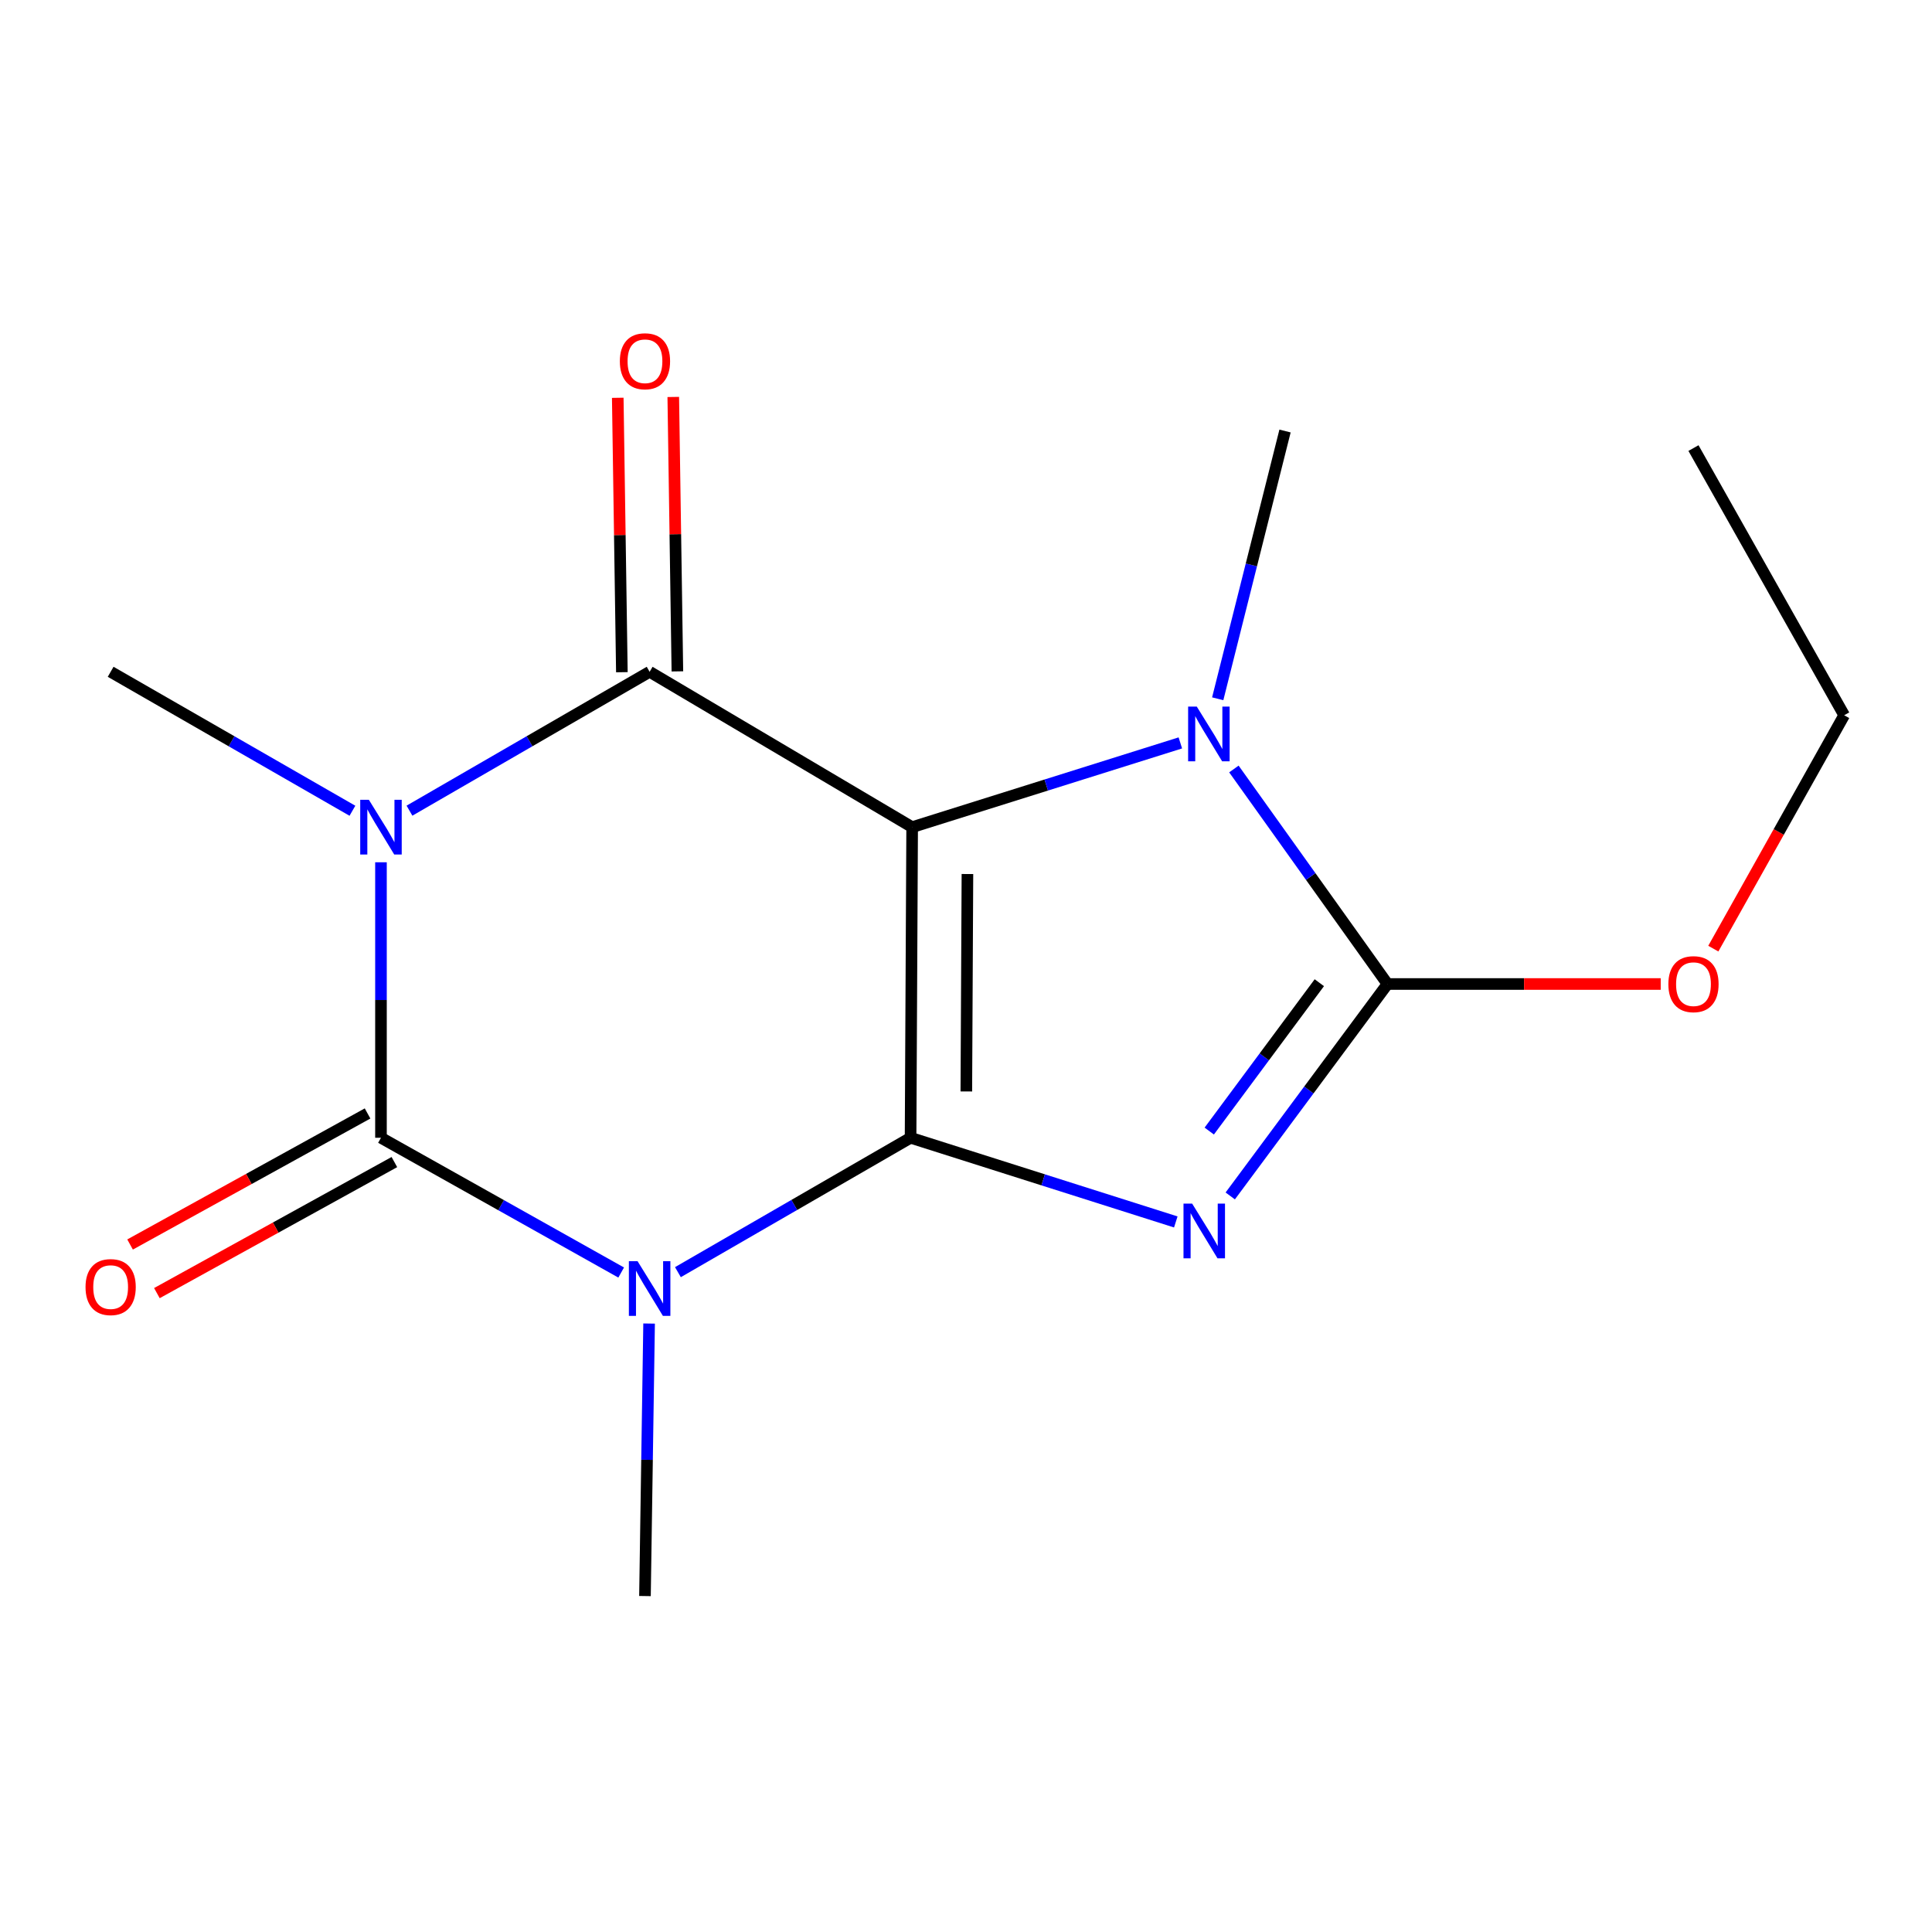 <?xml version='1.0' encoding='iso-8859-1'?>
<svg version='1.1' baseProfile='full'
              xmlns='http://www.w3.org/2000/svg'
                      xmlns:rdkit='http://www.rdkit.org/xml'
                      xmlns:xlink='http://www.w3.org/1999/xlink'
                  xml:space='preserve'
width='1000px' height='1000px' viewBox='0 0 1000 1000'>
<!-- END OF HEADER -->
<rect style='opacity:1.0;fill:#FFFFFF;stroke:none' width='1000' height='1000' x='0' y='0'> </rect>
<path class='bond-0' d='M 471.312,588.904 L 472.126,428.135' style='fill:none;fill-rule:evenodd;stroke:#000000;stroke-width:6px;stroke-linecap:butt;stroke-linejoin:miter;stroke-opacity:1' />
<path class='bond-0' d='M 500.171,564.934 L 500.741,452.396' style='fill:none;fill-rule:evenodd;stroke:#000000;stroke-width:6px;stroke-linecap:butt;stroke-linejoin:miter;stroke-opacity:1' />
<path class='bond-1' d='M 471.312,588.904 L 539.95,610.69' style='fill:none;fill-rule:evenodd;stroke:#000000;stroke-width:6px;stroke-linecap:butt;stroke-linejoin:miter;stroke-opacity:1' />
<path class='bond-1' d='M 539.95,610.69 L 608.589,632.477' style='fill:none;fill-rule:evenodd;stroke:#0000FF;stroke-width:6px;stroke-linecap:butt;stroke-linejoin:miter;stroke-opacity:1' />
<path class='bond-2' d='M 471.312,588.904 L 411.099,623.687' style='fill:none;fill-rule:evenodd;stroke:#000000;stroke-width:6px;stroke-linecap:butt;stroke-linejoin:miter;stroke-opacity:1' />
<path class='bond-2' d='M 411.099,623.687 L 350.886,658.469' style='fill:none;fill-rule:evenodd;stroke:#0000FF;stroke-width:6px;stroke-linecap:butt;stroke-linejoin:miter;stroke-opacity:1' />
<path class='bond-5' d='M 472.126,428.135 L 336.246,347.718' style='fill:none;fill-rule:evenodd;stroke:#000000;stroke-width:6px;stroke-linecap:butt;stroke-linejoin:miter;stroke-opacity:1' />
<path class='bond-7' d='M 472.126,428.135 L 541.536,406.331' style='fill:none;fill-rule:evenodd;stroke:#000000;stroke-width:6px;stroke-linecap:butt;stroke-linejoin:miter;stroke-opacity:1' />
<path class='bond-7' d='M 541.536,406.331 L 610.946,384.526' style='fill:none;fill-rule:evenodd;stroke:#0000FF;stroke-width:6px;stroke-linecap:butt;stroke-linejoin:miter;stroke-opacity:1' />
<path class='bond-6' d='M 636.775,619.012 L 677.47,564.165' style='fill:none;fill-rule:evenodd;stroke:#0000FF;stroke-width:6px;stroke-linecap:butt;stroke-linejoin:miter;stroke-opacity:1' />
<path class='bond-6' d='M 677.47,564.165 L 718.165,509.318' style='fill:none;fill-rule:evenodd;stroke:#000000;stroke-width:6px;stroke-linecap:butt;stroke-linejoin:miter;stroke-opacity:1' />
<path class='bond-6' d='M 625.905,585.434 L 654.392,547.041' style='fill:none;fill-rule:evenodd;stroke:#0000FF;stroke-width:6px;stroke-linecap:butt;stroke-linejoin:miter;stroke-opacity:1' />
<path class='bond-6' d='M 654.392,547.041 L 682.878,508.648' style='fill:none;fill-rule:evenodd;stroke:#000000;stroke-width:6px;stroke-linecap:butt;stroke-linejoin:miter;stroke-opacity:1' />
<path class='bond-4' d='M 321.52,658.663 L 259.355,623.784' style='fill:none;fill-rule:evenodd;stroke:#0000FF;stroke-width:6px;stroke-linecap:butt;stroke-linejoin:miter;stroke-opacity:1' />
<path class='bond-4' d='M 259.355,623.784 L 197.19,588.904' style='fill:none;fill-rule:evenodd;stroke:#000000;stroke-width:6px;stroke-linecap:butt;stroke-linejoin:miter;stroke-opacity:1' />
<path class='bond-11' d='M 335.971,685.066 L 334.903,755.591' style='fill:none;fill-rule:evenodd;stroke:#0000FF;stroke-width:6px;stroke-linecap:butt;stroke-linejoin:miter;stroke-opacity:1' />
<path class='bond-11' d='M 334.903,755.591 L 333.835,826.115' style='fill:none;fill-rule:evenodd;stroke:#000000;stroke-width:6px;stroke-linecap:butt;stroke-linejoin:miter;stroke-opacity:1' />
<path class='bond-3' d='M 197.19,446.314 L 197.19,517.609' style='fill:none;fill-rule:evenodd;stroke:#0000FF;stroke-width:6px;stroke-linecap:butt;stroke-linejoin:miter;stroke-opacity:1' />
<path class='bond-3' d='M 197.19,517.609 L 197.19,588.904' style='fill:none;fill-rule:evenodd;stroke:#000000;stroke-width:6px;stroke-linecap:butt;stroke-linejoin:miter;stroke-opacity:1' />
<path class='bond-12' d='M 182.415,419.643 L 119.843,383.681' style='fill:none;fill-rule:evenodd;stroke:#0000FF;stroke-width:6px;stroke-linecap:butt;stroke-linejoin:miter;stroke-opacity:1' />
<path class='bond-12' d='M 119.843,383.681 L 57.271,347.718' style='fill:none;fill-rule:evenodd;stroke:#000000;stroke-width:6px;stroke-linecap:butt;stroke-linejoin:miter;stroke-opacity:1' />
<path class='bond-17' d='M 211.945,419.602 L 274.096,383.66' style='fill:none;fill-rule:evenodd;stroke:#0000FF;stroke-width:6px;stroke-linecap:butt;stroke-linejoin:miter;stroke-opacity:1' />
<path class='bond-17' d='M 274.096,383.66 L 336.246,347.718' style='fill:none;fill-rule:evenodd;stroke:#000000;stroke-width:6px;stroke-linecap:butt;stroke-linejoin:miter;stroke-opacity:1' />
<path class='bond-8' d='M 190.248,576.324 L 128.786,610.239' style='fill:none;fill-rule:evenodd;stroke:#000000;stroke-width:6px;stroke-linecap:butt;stroke-linejoin:miter;stroke-opacity:1' />
<path class='bond-8' d='M 128.786,610.239 L 67.324,644.153' style='fill:none;fill-rule:evenodd;stroke:#FF0000;stroke-width:6px;stroke-linecap:butt;stroke-linejoin:miter;stroke-opacity:1' />
<path class='bond-8' d='M 204.131,601.485 L 142.67,635.4' style='fill:none;fill-rule:evenodd;stroke:#000000;stroke-width:6px;stroke-linecap:butt;stroke-linejoin:miter;stroke-opacity:1' />
<path class='bond-8' d='M 142.67,635.4 L 81.208,669.314' style='fill:none;fill-rule:evenodd;stroke:#FF0000;stroke-width:6px;stroke-linecap:butt;stroke-linejoin:miter;stroke-opacity:1' />
<path class='bond-9' d='M 350.613,347.503 L 349.549,276.485' style='fill:none;fill-rule:evenodd;stroke:#000000;stroke-width:6px;stroke-linecap:butt;stroke-linejoin:miter;stroke-opacity:1' />
<path class='bond-9' d='M 349.549,276.485 L 348.484,205.467' style='fill:none;fill-rule:evenodd;stroke:#FF0000;stroke-width:6px;stroke-linecap:butt;stroke-linejoin:miter;stroke-opacity:1' />
<path class='bond-9' d='M 321.879,347.934 L 320.815,276.916' style='fill:none;fill-rule:evenodd;stroke:#000000;stroke-width:6px;stroke-linecap:butt;stroke-linejoin:miter;stroke-opacity:1' />
<path class='bond-9' d='M 320.815,276.916 L 319.75,205.897' style='fill:none;fill-rule:evenodd;stroke:#FF0000;stroke-width:6px;stroke-linecap:butt;stroke-linejoin:miter;stroke-opacity:1' />
<path class='bond-10' d='M 718.165,509.318 L 788.873,509.318' style='fill:none;fill-rule:evenodd;stroke:#000000;stroke-width:6px;stroke-linecap:butt;stroke-linejoin:miter;stroke-opacity:1' />
<path class='bond-10' d='M 788.873,509.318 L 859.58,509.318' style='fill:none;fill-rule:evenodd;stroke:#FF0000;stroke-width:6px;stroke-linecap:butt;stroke-linejoin:miter;stroke-opacity:1' />
<path class='bond-16' d='M 718.165,509.318 L 678.416,453.671' style='fill:none;fill-rule:evenodd;stroke:#000000;stroke-width:6px;stroke-linecap:butt;stroke-linejoin:miter;stroke-opacity:1' />
<path class='bond-16' d='M 678.416,453.671 L 638.666,398.025' style='fill:none;fill-rule:evenodd;stroke:#0000FF;stroke-width:6px;stroke-linecap:butt;stroke-linejoin:miter;stroke-opacity:1' />
<path class='bond-13' d='M 630.287,361.686 L 647.708,292.39' style='fill:none;fill-rule:evenodd;stroke:#0000FF;stroke-width:6px;stroke-linecap:butt;stroke-linejoin:miter;stroke-opacity:1' />
<path class='bond-13' d='M 647.708,292.39 L 665.129,223.094' style='fill:none;fill-rule:evenodd;stroke:#000000;stroke-width:6px;stroke-linecap:butt;stroke-linejoin:miter;stroke-opacity:1' />
<path class='bond-14' d='M 886.806,491.011 L 920.676,430.612' style='fill:none;fill-rule:evenodd;stroke:#FF0000;stroke-width:6px;stroke-linecap:butt;stroke-linejoin:miter;stroke-opacity:1' />
<path class='bond-14' d='M 920.676,430.612 L 954.545,370.213' style='fill:none;fill-rule:evenodd;stroke:#000000;stroke-width:6px;stroke-linecap:butt;stroke-linejoin:miter;stroke-opacity:1' />
<path class='bond-15' d='M 954.545,370.213 L 876.54,231.923' style='fill:none;fill-rule:evenodd;stroke:#000000;stroke-width:6px;stroke-linecap:butt;stroke-linejoin:miter;stroke-opacity:1' />
<path  class='atom-2' d='M 617.056 622.991
L 626.336 637.991
Q 627.256 639.471, 628.736 642.151
Q 630.216 644.831, 630.296 644.991
L 630.296 622.991
L 634.056 622.991
L 634.056 651.311
L 630.176 651.311
L 620.216 634.911
Q 619.056 632.991, 617.816 630.791
Q 616.616 628.591, 616.256 627.911
L 616.256 651.311
L 612.576 651.311
L 612.576 622.991
L 617.056 622.991
' fill='#0000FF'/>
<path  class='atom-3' d='M 329.986 652.766
L 339.266 667.766
Q 340.186 669.246, 341.666 671.926
Q 343.146 674.606, 343.226 674.766
L 343.226 652.766
L 346.986 652.766
L 346.986 681.086
L 343.106 681.086
L 333.146 664.686
Q 331.986 662.766, 330.746 660.566
Q 329.546 658.366, 329.186 657.686
L 329.186 681.086
L 325.506 681.086
L 325.506 652.766
L 329.986 652.766
' fill='#0000FF'/>
<path  class='atom-4' d='M 190.93 413.975
L 200.21 428.975
Q 201.13 430.455, 202.61 433.135
Q 204.09 435.815, 204.17 435.975
L 204.17 413.975
L 207.93 413.975
L 207.93 442.295
L 204.05 442.295
L 194.09 425.895
Q 192.93 423.975, 191.69 421.775
Q 190.49 419.575, 190.13 418.895
L 190.13 442.295
L 186.45 442.295
L 186.45 413.975
L 190.93 413.975
' fill='#0000FF'/>
<path  class='atom-8' d='M 619.451 365.728
L 628.731 380.728
Q 629.651 382.208, 631.131 384.888
Q 632.611 387.568, 632.691 387.728
L 632.691 365.728
L 636.451 365.728
L 636.451 394.048
L 632.571 394.048
L 622.611 377.648
Q 621.451 375.728, 620.211 373.528
Q 619.011 371.328, 618.651 370.648
L 618.651 394.048
L 614.971 394.048
L 614.971 365.728
L 619.451 365.728
' fill='#0000FF'/>
<path  class='atom-9' d='M 44.271 666.192
Q 44.271 659.392, 47.631 655.592
Q 50.991 651.792, 57.271 651.792
Q 63.551 651.792, 66.911 655.592
Q 70.271 659.392, 70.271 666.192
Q 70.271 673.072, 66.871 676.992
Q 63.471 680.872, 57.271 680.872
Q 51.031 680.872, 47.631 676.992
Q 44.271 673.112, 44.271 666.192
M 57.271 677.672
Q 61.591 677.672, 63.911 674.792
Q 66.271 671.872, 66.271 666.192
Q 66.271 660.632, 63.911 657.832
Q 61.591 654.992, 57.271 654.992
Q 52.951 654.992, 50.591 657.792
Q 48.271 660.592, 48.271 666.192
Q 48.271 671.912, 50.591 674.792
Q 52.951 677.672, 57.271 677.672
' fill='#FF0000'/>
<path  class='atom-10' d='M 320.835 186.981
Q 320.835 180.181, 324.195 176.381
Q 327.555 172.581, 333.835 172.581
Q 340.115 172.581, 343.475 176.381
Q 346.835 180.181, 346.835 186.981
Q 346.835 193.861, 343.435 197.781
Q 340.035 201.661, 333.835 201.661
Q 327.595 201.661, 324.195 197.781
Q 320.835 193.901, 320.835 186.981
M 333.835 198.461
Q 338.155 198.461, 340.475 195.581
Q 342.835 192.661, 342.835 186.981
Q 342.835 181.421, 340.475 178.621
Q 338.155 175.781, 333.835 175.781
Q 329.515 175.781, 327.155 178.581
Q 324.835 181.381, 324.835 186.981
Q 324.835 192.701, 327.155 195.581
Q 329.515 198.461, 333.835 198.461
' fill='#FF0000'/>
<path  class='atom-11' d='M 863.54 509.398
Q 863.54 502.598, 866.9 498.798
Q 870.26 494.998, 876.54 494.998
Q 882.82 494.998, 886.18 498.798
Q 889.54 502.598, 889.54 509.398
Q 889.54 516.278, 886.14 520.198
Q 882.74 524.078, 876.54 524.078
Q 870.3 524.078, 866.9 520.198
Q 863.54 516.318, 863.54 509.398
M 876.54 520.878
Q 880.86 520.878, 883.18 517.998
Q 885.54 515.078, 885.54 509.398
Q 885.54 503.838, 883.18 501.038
Q 880.86 498.198, 876.54 498.198
Q 872.22 498.198, 869.86 500.998
Q 867.54 503.798, 867.54 509.398
Q 867.54 515.118, 869.86 517.998
Q 872.22 520.878, 876.54 520.878
' fill='#FF0000'/>
</svg>
